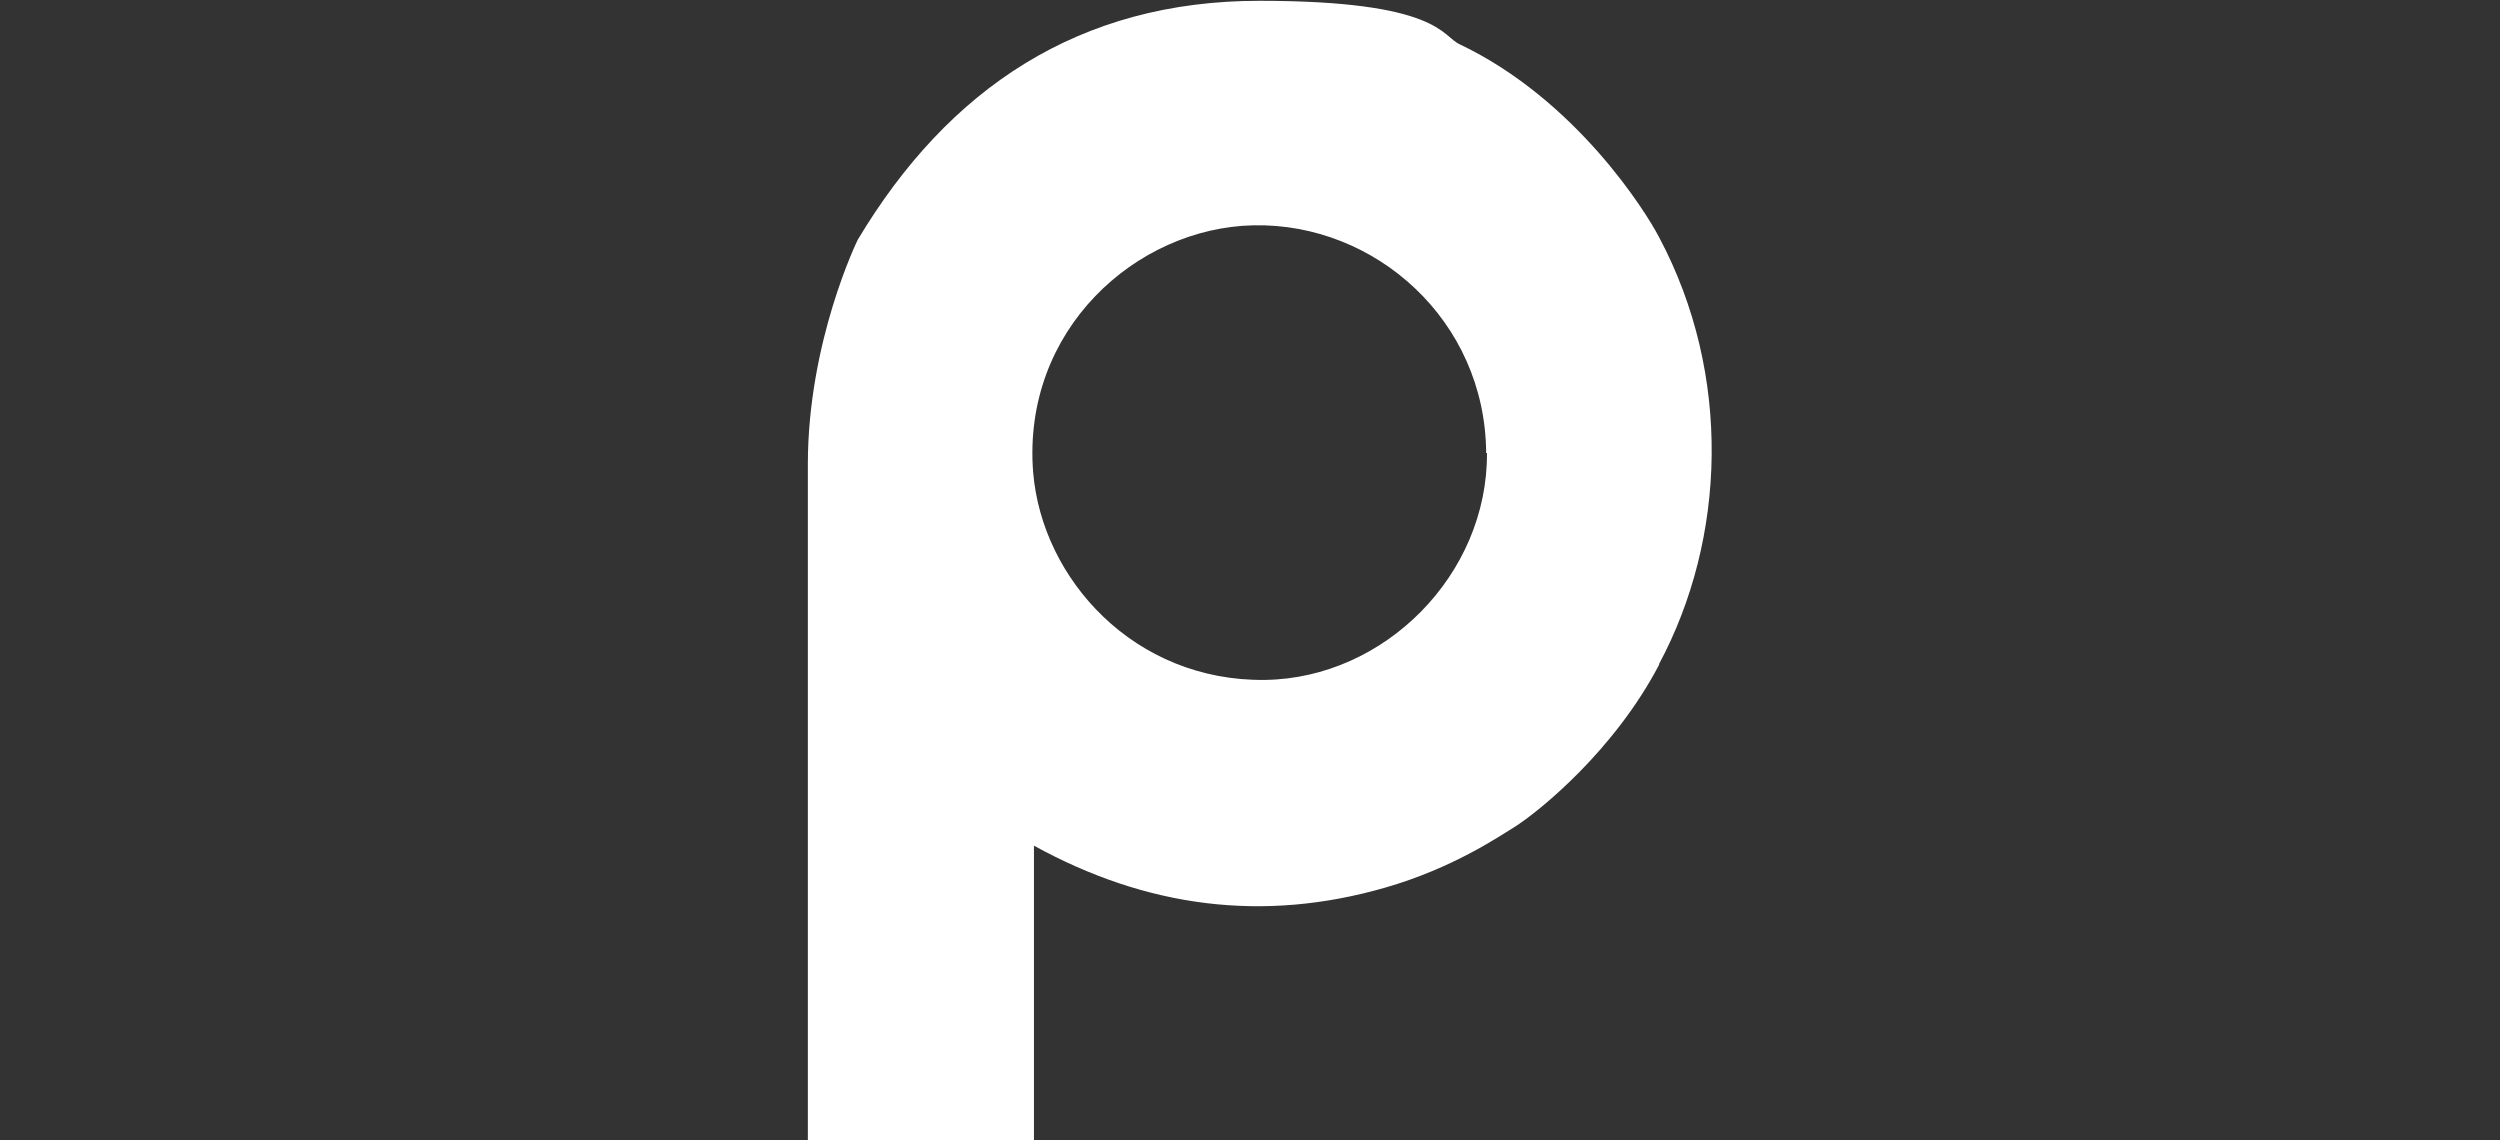 <?xml version="1.0" encoding="UTF-8"?>
<svg xmlns="http://www.w3.org/2000/svg" version="1.1" viewBox="0 0 310.7 141.7">
  <rect x="0" y="0" width="310.7" height="141.7" fill="#333333" stroke="none"/>
  <defs>
    <style>
      .cls-1 {
        fill: #fff;
      }
    </style>
  </defs>
  <!-- Generator: Adobe Illustrator 28.7.6, SVG Export Plug-In . SVG Version: 1.2.0 Build 188)  -->
  <g>
    <g id="Layer_1">
      <g id="LOGO_SEPERATED">
        <g id="P">
          <path class="cls-1" d="M206.2,82.6c-5.6,10.7-14.8,18.1-17.7,20-2.4,1.5-8,5.3-16.3,7.7-15.2,4.4-29.7,2.5-43.7-5.2v36.6h-28.1V57.7c0-15.3,6.2-27.9,6.2-27.9C117.9,10.9,134.2.1,156.5.1s22.7,4.4,24.9,5.4c14.5,6.9,23.2,20.9,24.8,24,9.1,17.1,8.3,37.5,0,53h0ZM184.7,56.3c-.1-16.5-13.8-28.6-28.9-28.3-14.6.3-28.8,13-27.4,30.7,1.1,13.3,12.6,26,28.8,25.8,14.9-.2,27.7-13.1,27.6-28.2h0Z"/>
        </g>
      </g>
    </g>
  </g>
</svg>